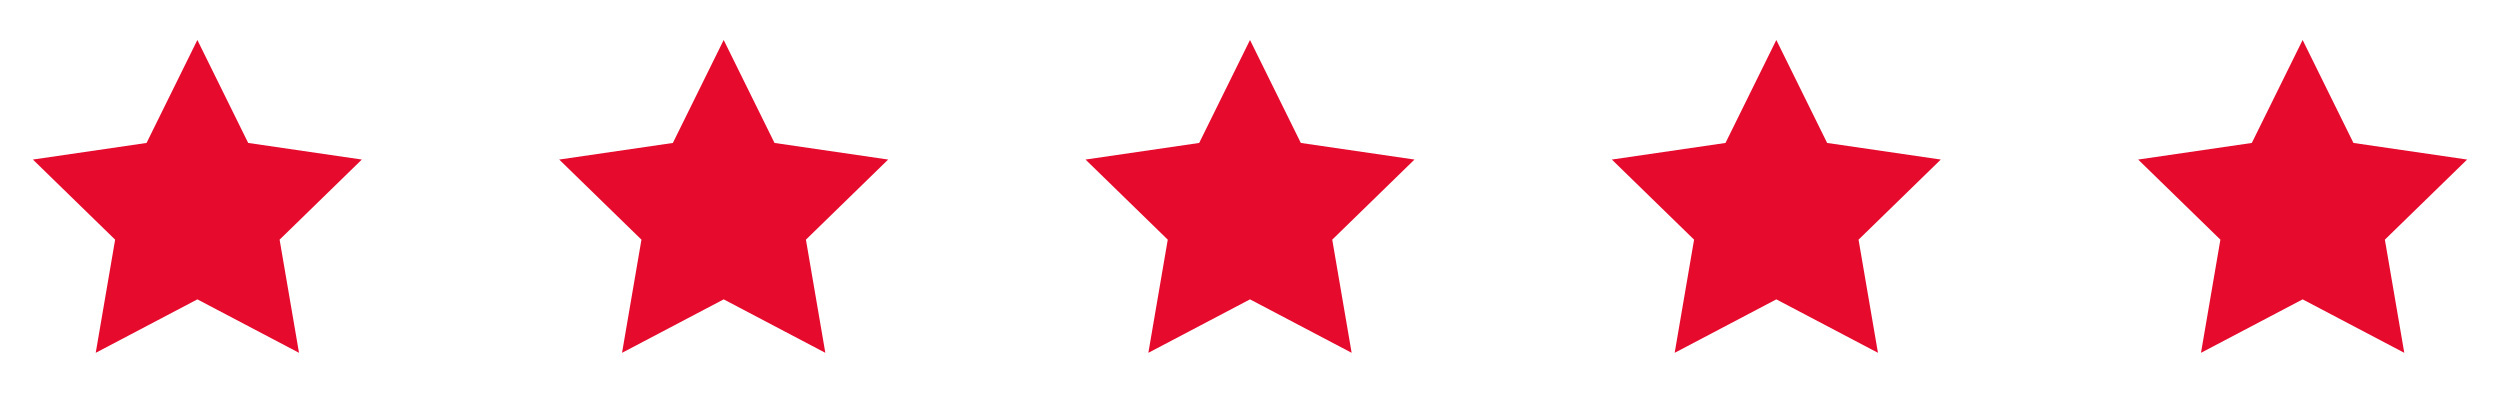 <svg width="152" height="25" viewBox="0 0 152 25" fill="none" xmlns="http://www.w3.org/2000/svg">
<path d="M12 2.431L15.09 8.691L22 9.701L17 14.571L18.18 21.451L12 18.201L5.82 21.451L7 14.571L2 9.701L8.91 8.691L12 2.431Z" fill="#E60A2D"/>
<path d="M44 2.431L47.09 8.691L54 9.701L49 14.571L50.18 21.451L44 18.201L37.82 21.451L39 14.571L34 9.701L40.91 8.691L44 2.431Z" fill="#E60A2D"/>
<path d="M76 2.431L79.09 8.691L86 9.701L81 14.571L82.18 21.451L76 18.201L69.82 21.451L71 14.571L66 9.701L72.91 8.691L76 2.431Z" fill="#E60A2D"/>
<path d="M108 2.431L111.09 8.691L118 9.701L113 14.571L114.18 21.451L108 18.201L101.82 21.451L103 14.571L98 9.701L104.91 8.691L108 2.431Z" fill="#E60A2D"/>
<path d="M140 2.431L143.09 8.691L150 9.701L145 14.571L146.18 21.451L140 18.201L133.82 21.451L135 14.571L130 9.701L136.91 8.691L140 2.431Z" fill="#E60A2D"/>
</svg>
